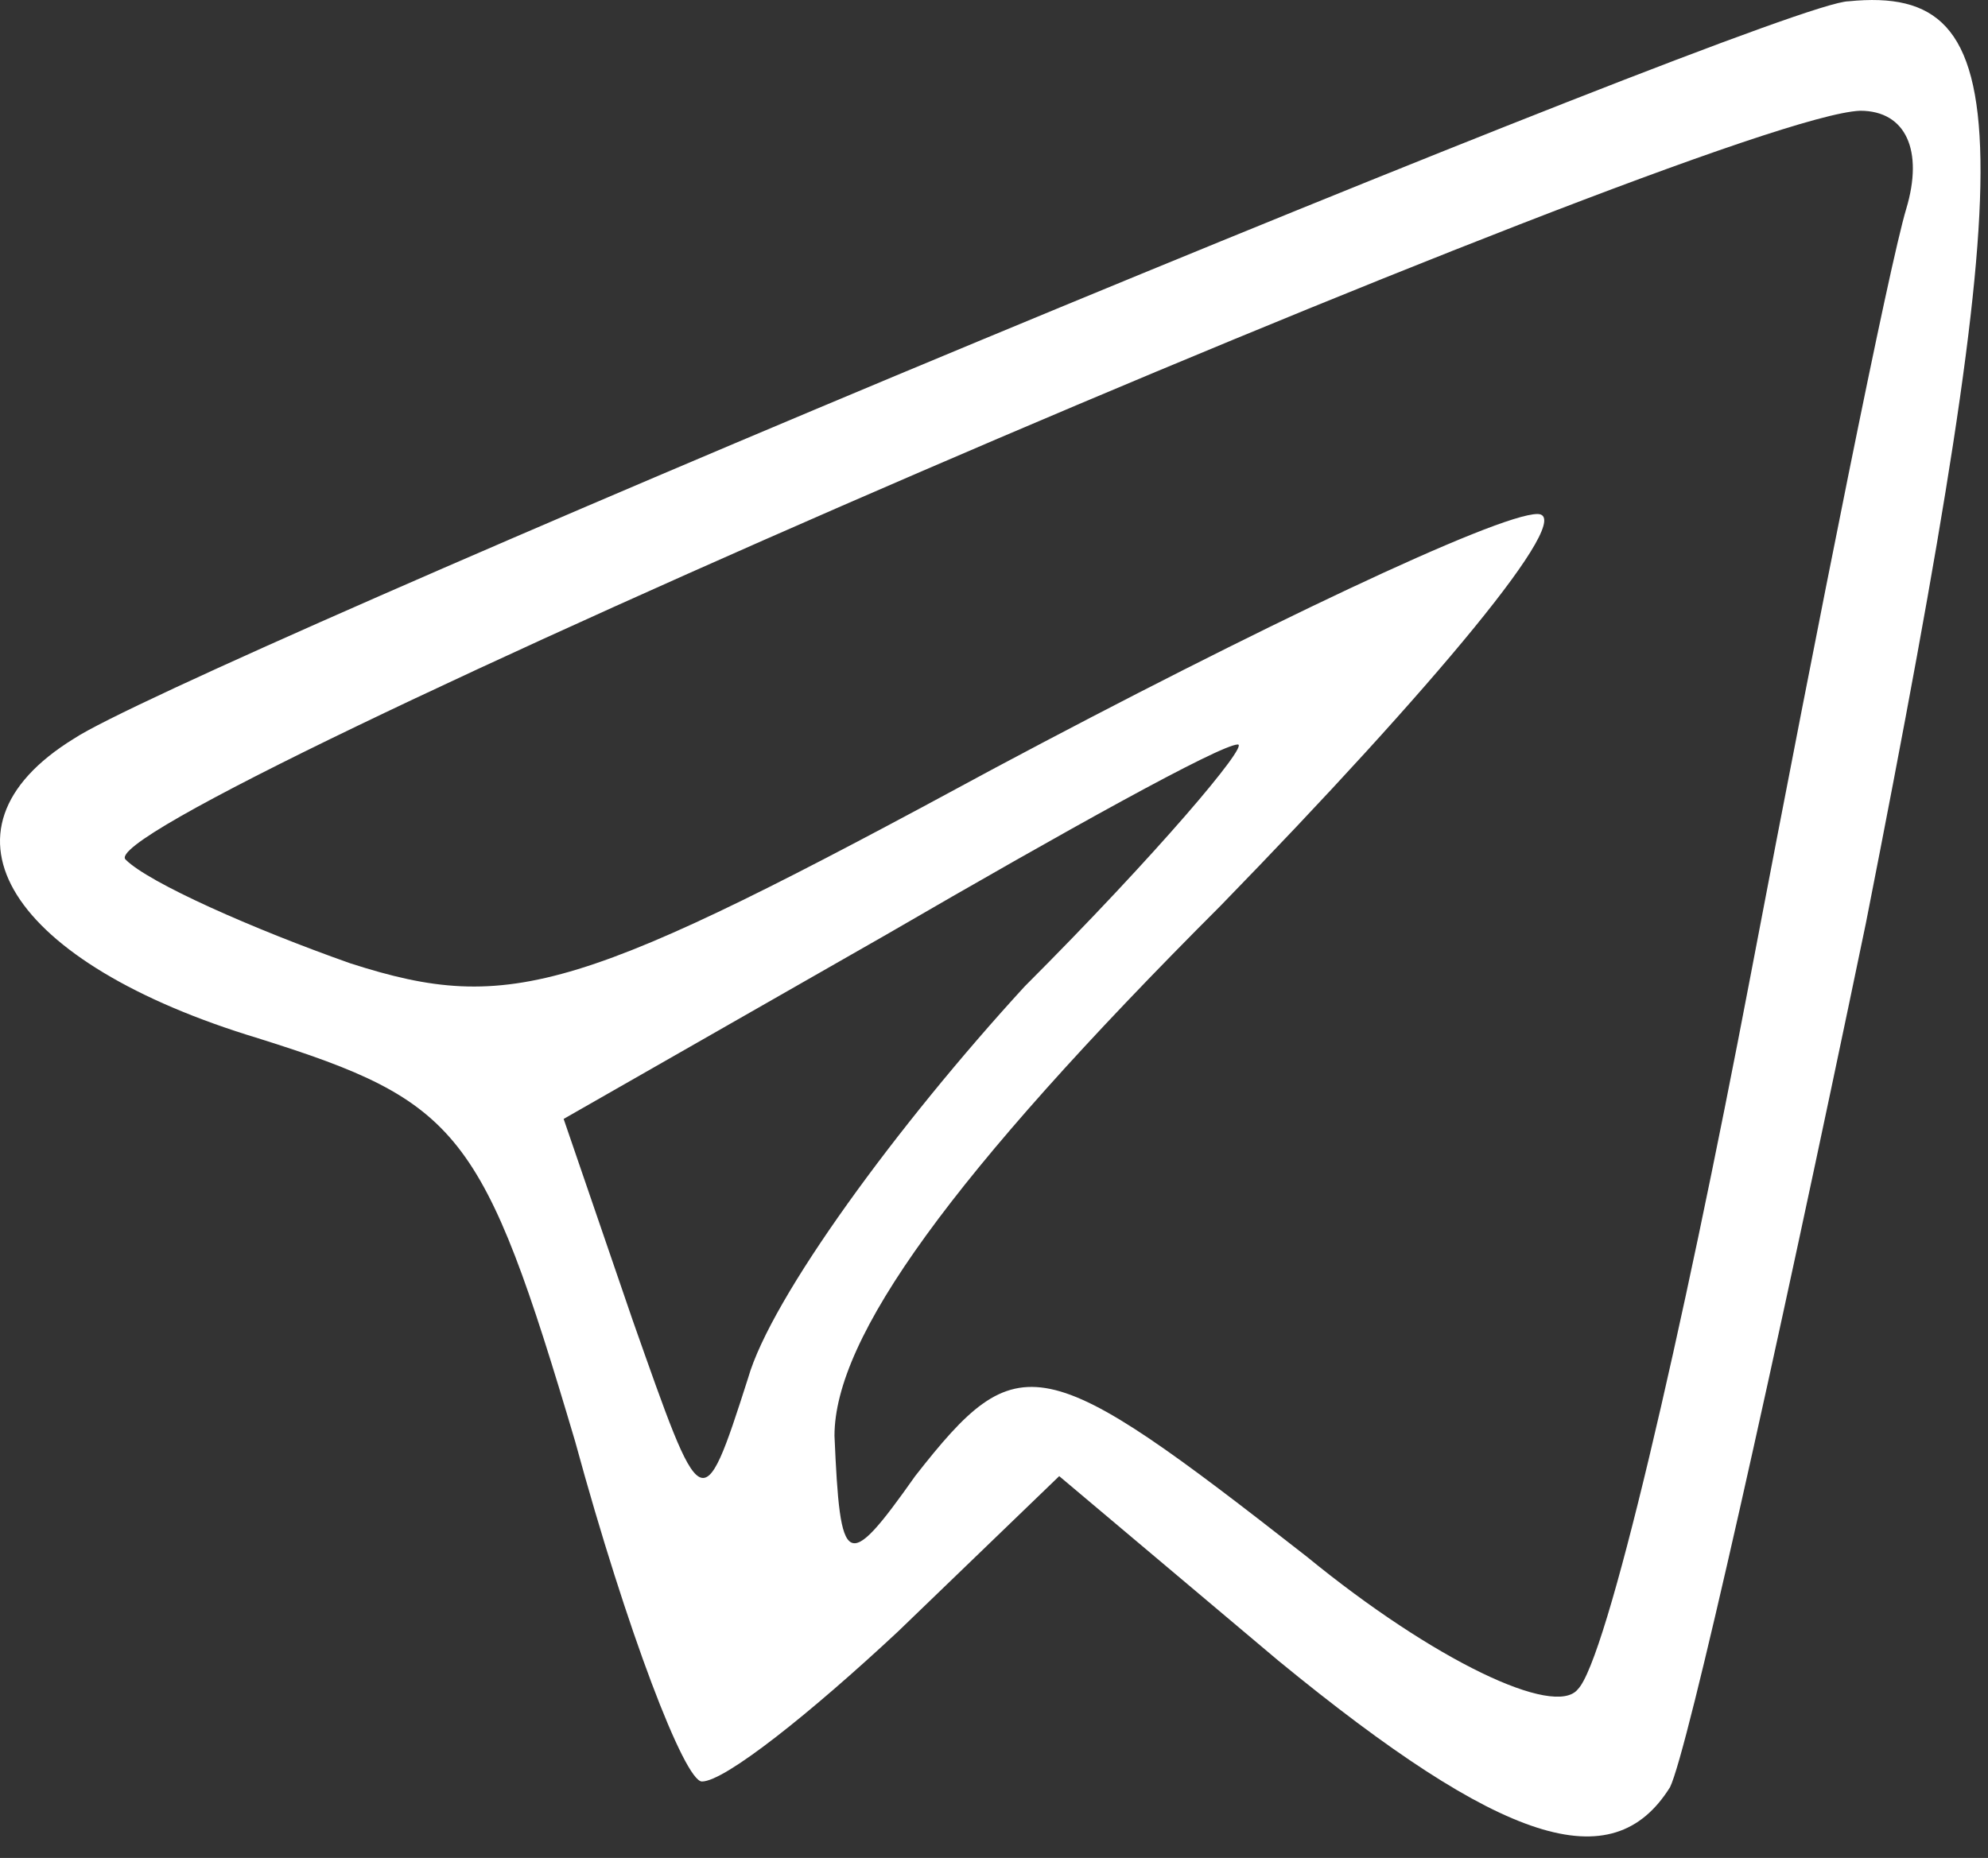 <?xml version="1.0" encoding="UTF-8"?> <svg xmlns="http://www.w3.org/2000/svg" width="46" height="43" viewBox="0 0 46 43" fill="none"><rect x="0" y="0" width="46" height="43" fill="#333333" stroke="none"/><path d="M22.642 7.896C12.375 12.163 2.909 16.296 1.709 17.096C-1.758 19.23 0.242 22.296 5.975 24.03C10.642 25.496 11.175 26.163 13.309 33.363C14.509 37.763 15.842 41.23 16.242 41.23C16.775 41.23 18.775 39.63 20.775 37.763L24.509 34.163L29.575 38.43C34.775 42.696 37.309 43.496 38.642 41.363C39.042 40.563 41.042 31.63 43.175 21.363C46.775 3.096 46.775 -0.37 42.775 0.03C41.975 0.03 32.909 3.63 22.642 7.896ZM44.109 4.83C43.709 6.163 42.109 14.163 40.509 22.563C38.909 30.963 37.175 38.43 36.509 39.096C35.975 39.763 33.175 38.43 30.242 36.03C24.109 31.23 23.575 31.096 21.175 34.163C19.575 36.43 19.442 36.296 19.309 33.23C19.309 30.963 21.975 27.23 28.242 20.963C33.175 15.896 36.509 11.896 35.575 11.896C34.642 11.896 29.042 14.563 23.042 17.763C13.442 22.963 11.842 23.496 8.109 22.296C5.842 21.496 3.442 20.43 2.909 19.896C1.842 18.963 39.575 2.696 43.042 2.563C44.109 2.563 44.509 3.496 44.109 4.83ZM23.709 22.83C20.775 26.03 17.842 30.03 17.309 31.896C16.242 35.23 16.242 35.096 14.642 30.563L13.042 25.896L20.509 21.63C24.642 19.23 28.242 17.23 28.642 17.23C28.909 17.23 26.775 19.763 23.709 22.83Z" fill="white"></path></svg> 